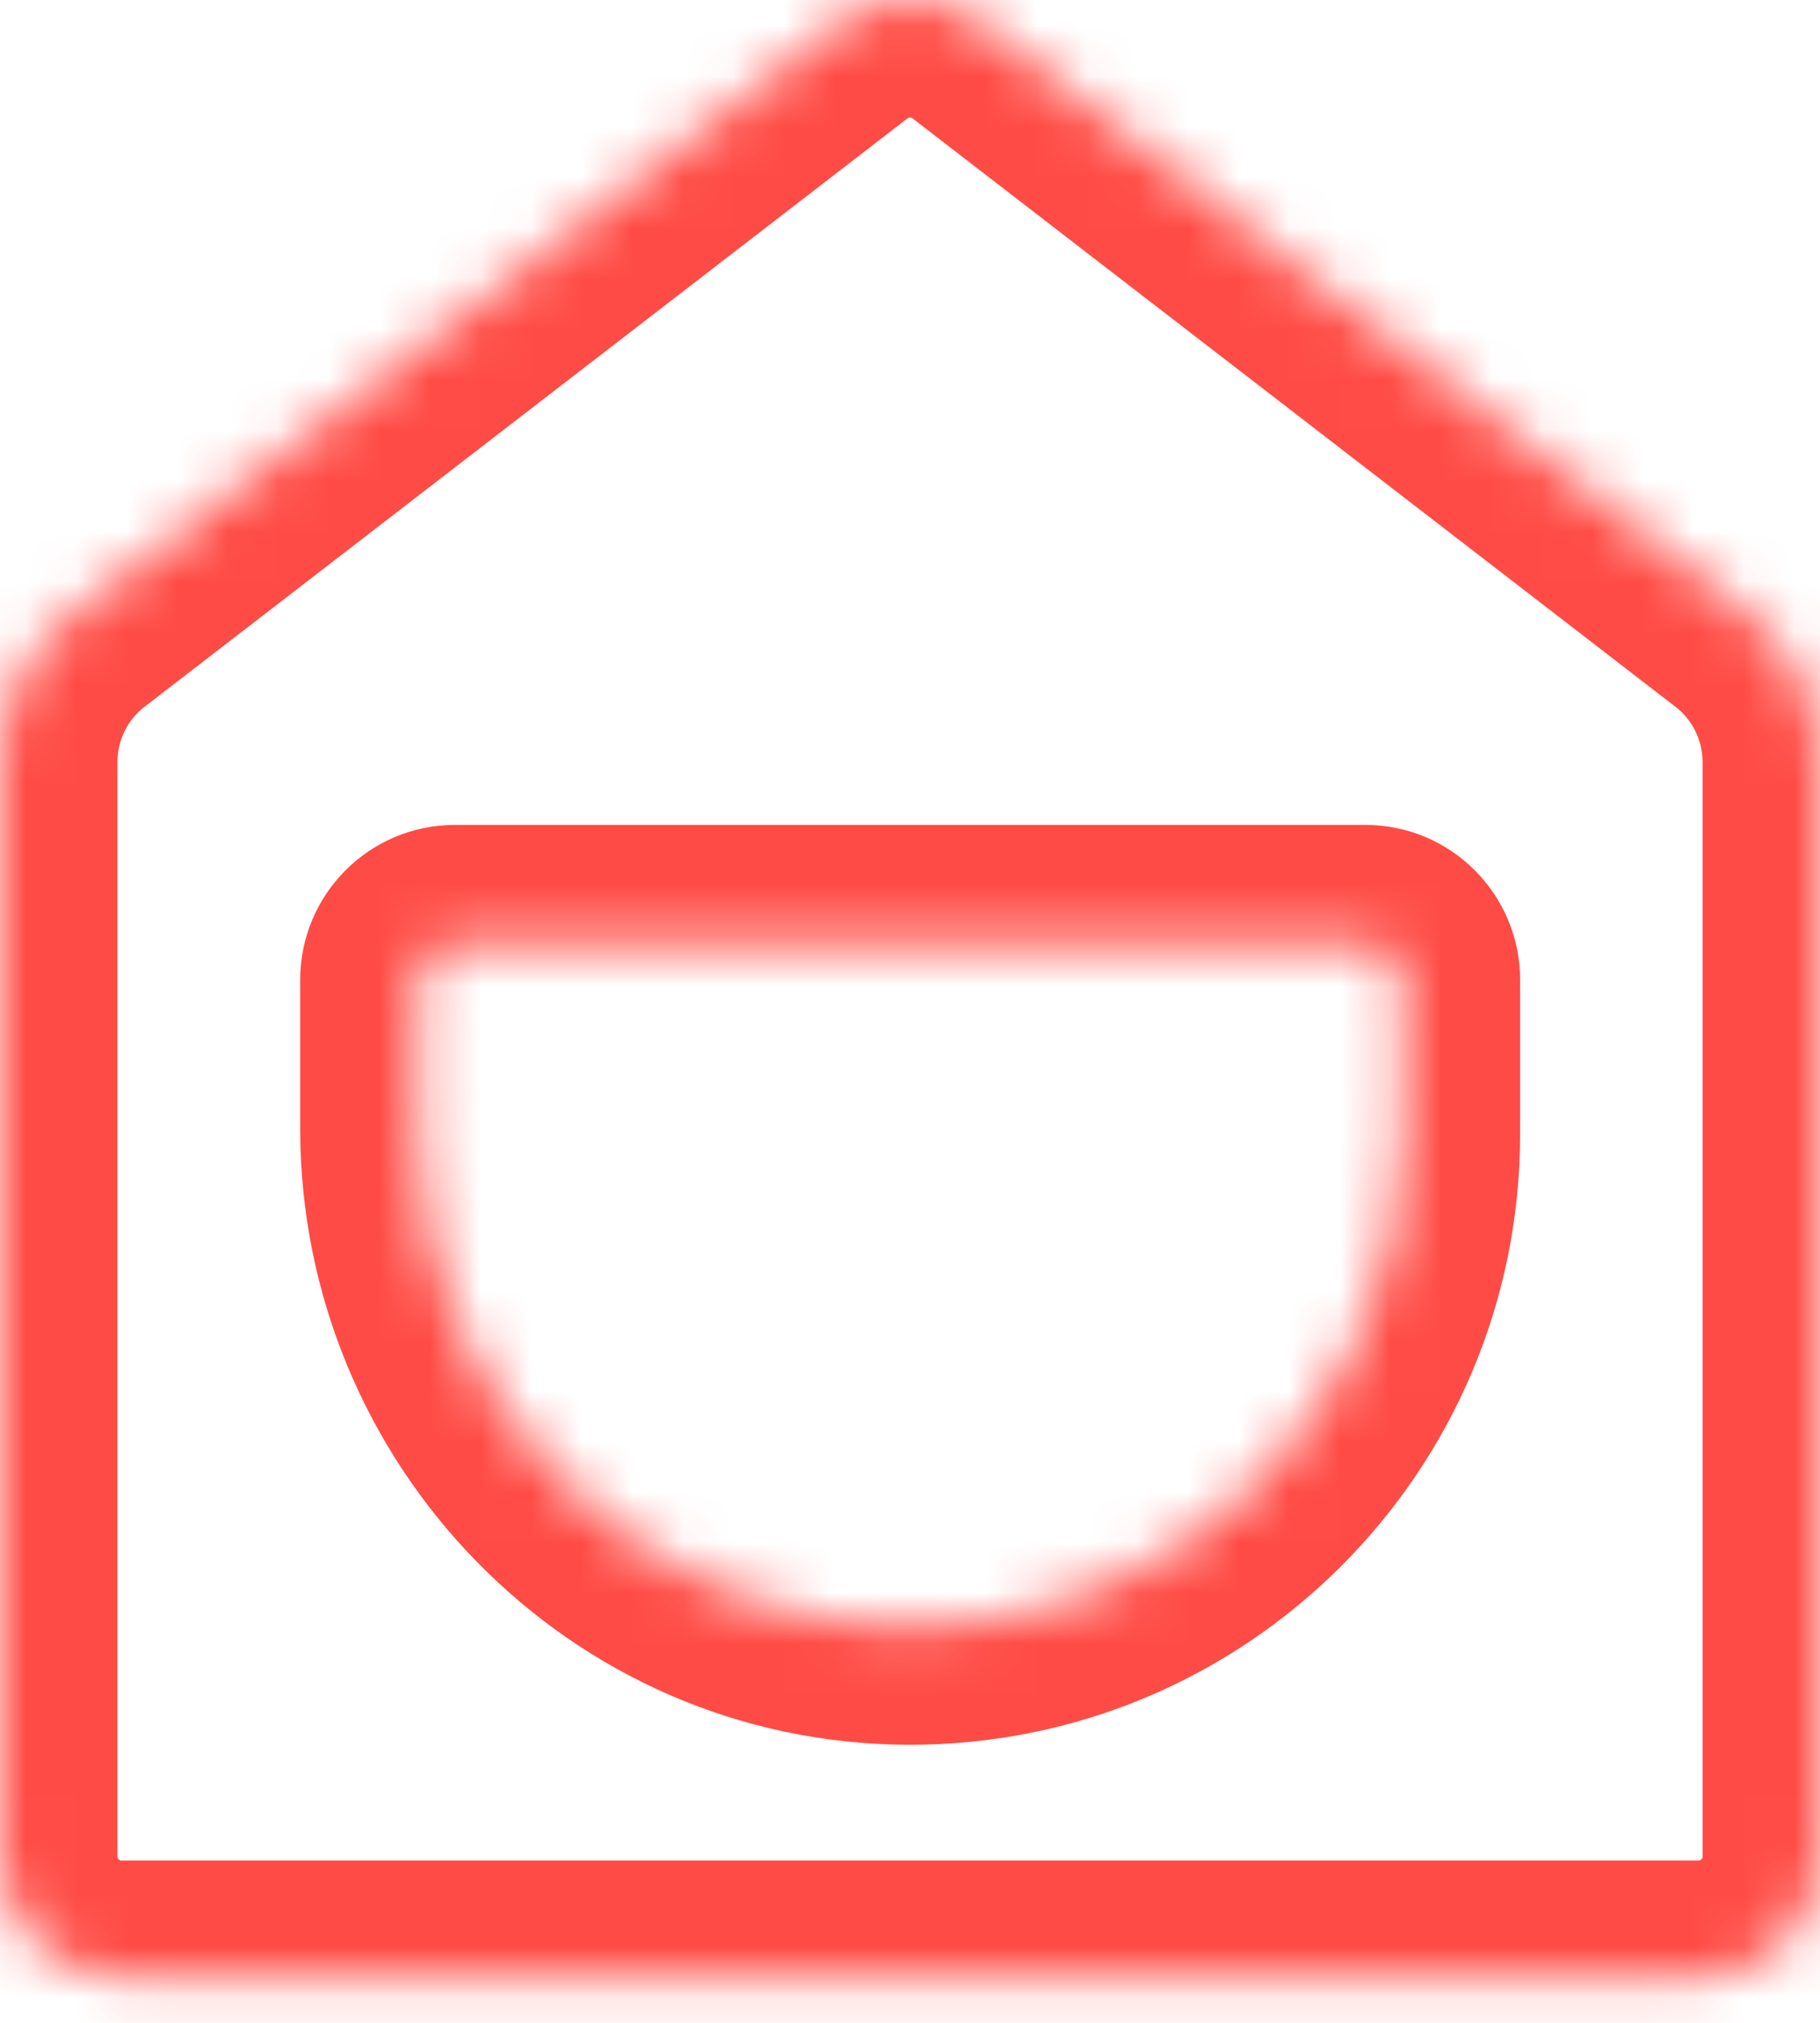 <svg width="36" height="40" viewBox="0 0 36 40" fill="none" xmlns="http://www.w3.org/2000/svg">
<mask id="path-1-inside-1_5072_4486" fill="white">
<path fill-rule="evenodd" clip-rule="evenodd" d="M17.969 32.178C12.584 32.159 8.261 27.709 8.261 22.318V19.375C8.261 18.967 8.592 18.635 9 18.635H27.006C27.415 18.635 27.746 18.967 27.746 19.375V22.424C27.746 27.822 23.365 32.197 17.969 32.178M34.559 12.136L19.466 0.499C18.602 -0.166 17.398 -0.166 16.534 0.499L1.44 12.136C0.533 12.837 0 13.92 0 15.068V36.709C0 38.036 1.075 39.113 2.402 39.113H33.598C34.925 39.113 36 38.036 36 36.709V15.068C36 13.92 35.468 12.837 34.559 12.136"/>
</mask>
<path d="M19.466 0.499L20.884 -1.34L20.883 -1.341L19.466 0.499ZM16.534 0.499L15.117 -1.341L15.116 -1.34L16.534 0.499ZM1.44 12.136L0.022 10.297L0.022 10.297L1.44 12.136ZM17.969 32.178L17.977 29.855C13.907 29.841 10.583 26.465 10.583 22.318H8.261H5.938C5.938 28.953 11.261 34.477 17.96 34.501L17.969 32.178ZM8.261 22.318H10.583V19.375H8.261H5.938V22.318H8.261ZM8.261 19.375H10.583C10.583 20.245 9.879 20.957 9 20.957V18.635V16.312C7.304 16.312 5.938 17.689 5.938 19.375H8.261ZM9 18.635V20.957H27.006V18.635V16.312H9V18.635ZM27.006 18.635V20.957C26.127 20.957 25.423 20.245 25.423 19.375H27.746H30.068C30.068 17.689 28.703 16.312 27.006 16.312V18.635ZM27.746 19.375H25.423V22.424H27.746H30.068V19.375H27.746ZM27.746 22.424H25.423C25.423 26.54 22.084 29.87 17.977 29.855L17.969 32.178L17.96 34.501C24.646 34.524 30.068 29.105 30.068 22.424H27.746ZM34.559 12.136L35.978 10.297L20.884 -1.34L19.466 0.499L18.048 2.339L33.141 13.976L34.559 12.136ZM19.466 0.499L20.883 -1.341C19.184 -2.65 16.816 -2.65 15.117 -1.341L16.534 0.499L17.951 2.339C17.98 2.317 18.02 2.317 18.049 2.339L19.466 0.499ZM16.534 0.499L15.116 -1.34L0.022 10.297L1.44 12.136L2.859 13.976L17.952 2.339L16.534 0.499ZM1.44 12.136L0.022 10.297C-1.456 11.438 -2.323 13.2 -2.323 15.068H0H2.323C2.323 14.64 2.521 14.236 2.859 13.975L1.44 12.136ZM0 15.068H-2.323V36.709H0H2.323V15.068H0ZM0 36.709H-2.323C-2.323 39.315 -0.211 41.436 2.402 41.436V39.113V36.791C2.387 36.791 2.379 36.788 2.373 36.786C2.365 36.782 2.356 36.777 2.347 36.767C2.338 36.758 2.332 36.749 2.328 36.74C2.325 36.733 2.323 36.724 2.323 36.709H0ZM2.402 39.113V41.436H33.598V39.113V36.791H2.402V39.113ZM33.598 39.113V41.436C36.211 41.436 38.323 39.315 38.323 36.709H36H33.677C33.677 36.724 33.675 36.733 33.672 36.74C33.668 36.749 33.662 36.758 33.653 36.767C33.644 36.777 33.635 36.782 33.627 36.786C33.621 36.788 33.613 36.791 33.598 36.791V39.113ZM36 36.709H38.323V15.068H36H33.677V36.709H36ZM36 15.068H38.323C38.323 13.2 37.456 11.438 35.978 10.297L34.559 12.136L33.141 13.975C33.479 14.236 33.677 14.64 33.677 15.068H36Z" fill="#FF4B45" mask="url(#path-1-inside-1_5072_4486)"/>
</svg>
